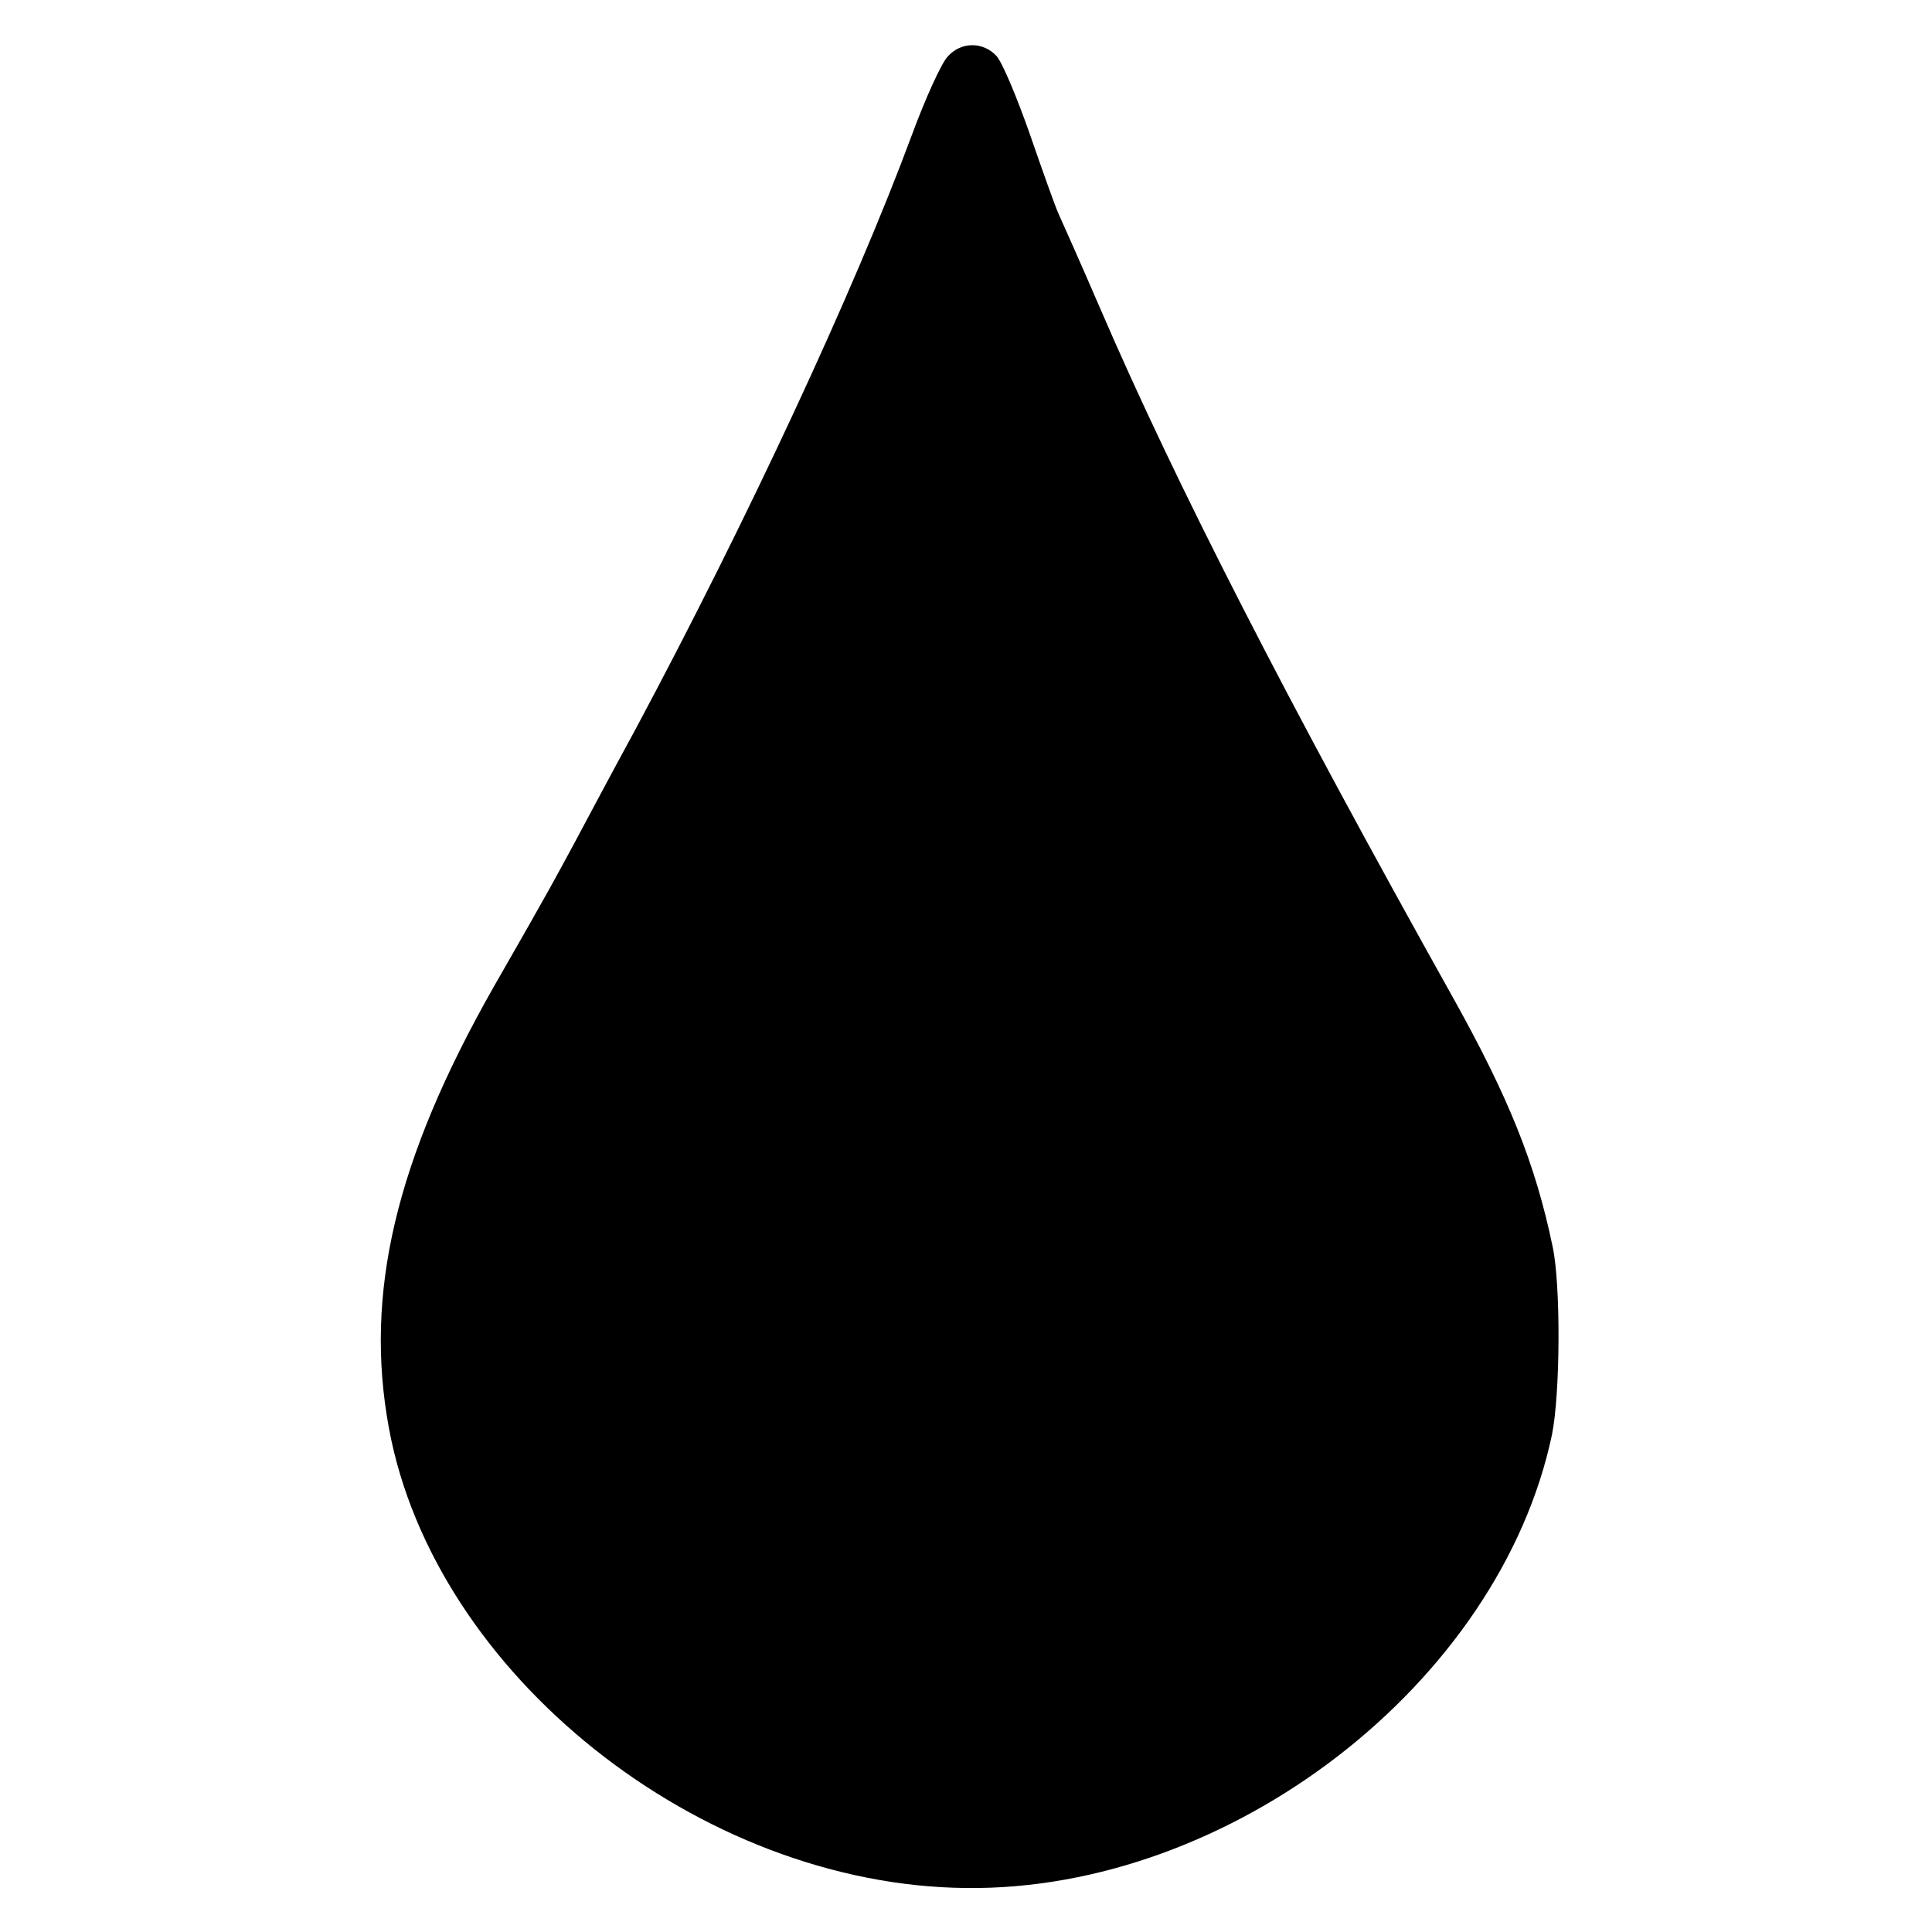 <?xml version="1.0" standalone="no"?>
<!DOCTYPE svg PUBLIC "-//W3C//DTD SVG 20010904//EN"
 "http://www.w3.org/TR/2001/REC-SVG-20010904/DTD/svg10.dtd">
<svg version="1.0" xmlns="http://www.w3.org/2000/svg"
 width="303pt" height="303pt" viewBox="0 0 303 303"
 preserveAspectRatio="xMidYMid meet">
<g transform="translate(0,303) scale(0.1,-0.1)"
fill="#000000" stroke="none">
<path d="M1486 2941 c-10 -11 -35 -66 -56 -123 -90 -243 -258 -604 -434 -933
-36 -66 -78 -145 -94 -175 -31 -57 -32 -61 -129 -230 -153 -270 -202 -479
-163 -690 71 -385 487 -717 905 -721 415 -5 837 322 919 711 13 64 14 235 1
295 -27 130 -69 234 -156 390 -261 467 -434 804 -553 1080 -31 72 -61 139 -66
150 -5 11 -25 67 -45 125 -20 57 -43 112 -52 122 -21 23 -56 23 -77 -1z"/>
</g>
</svg>
